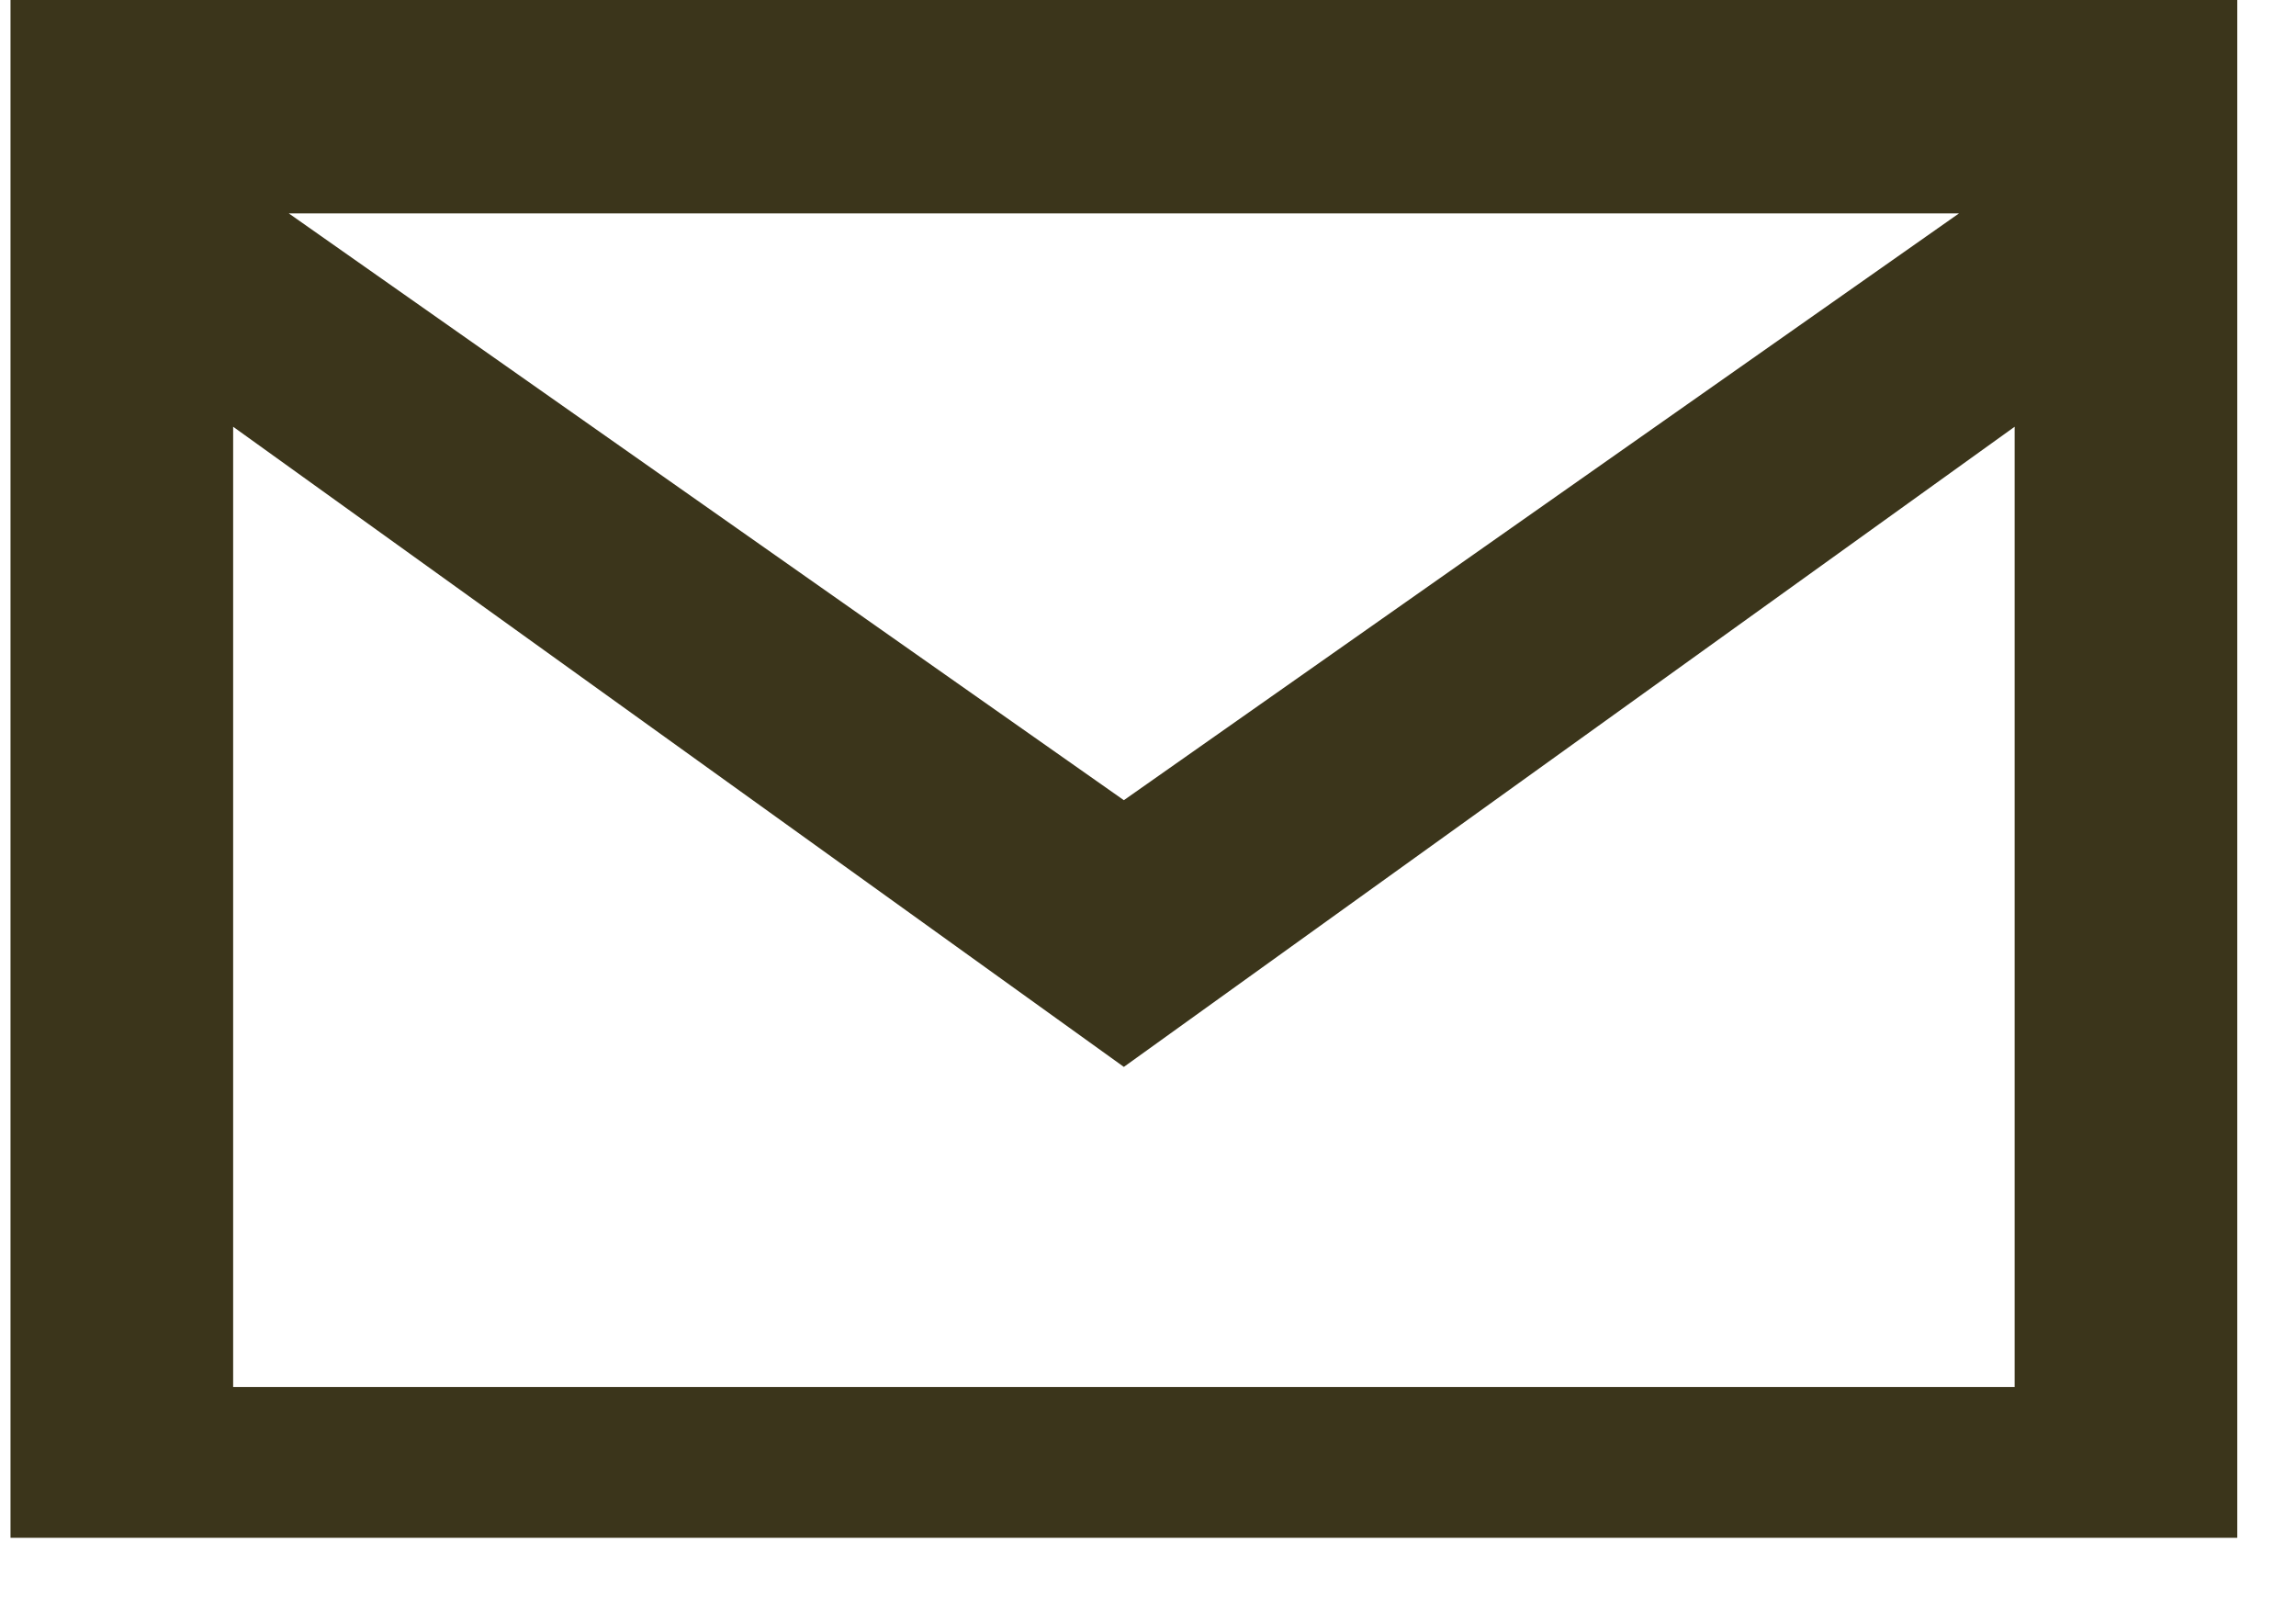 <svg 
 xmlns="http://www.w3.org/2000/svg"
 xmlns:xlink="http://www.w3.org/1999/xlink"
 width="33px" height="23px">
<path fill-rule="evenodd"  fill="rgb(59, 53, 27)"
 d="M0.151,0.000 L32.156,0.000 L32.156,22.1 L0.151,22.1 L0.151,0.000 ZM3.351,19.933 L28.956,19.933 L28.956,6.133 L16.153,15.333 L3.351,6.133 L3.351,19.933 ZM4.151,3.067 L16.153,11.500 L28.156,3.067 L4.151,3.067 Z"/>
</svg>